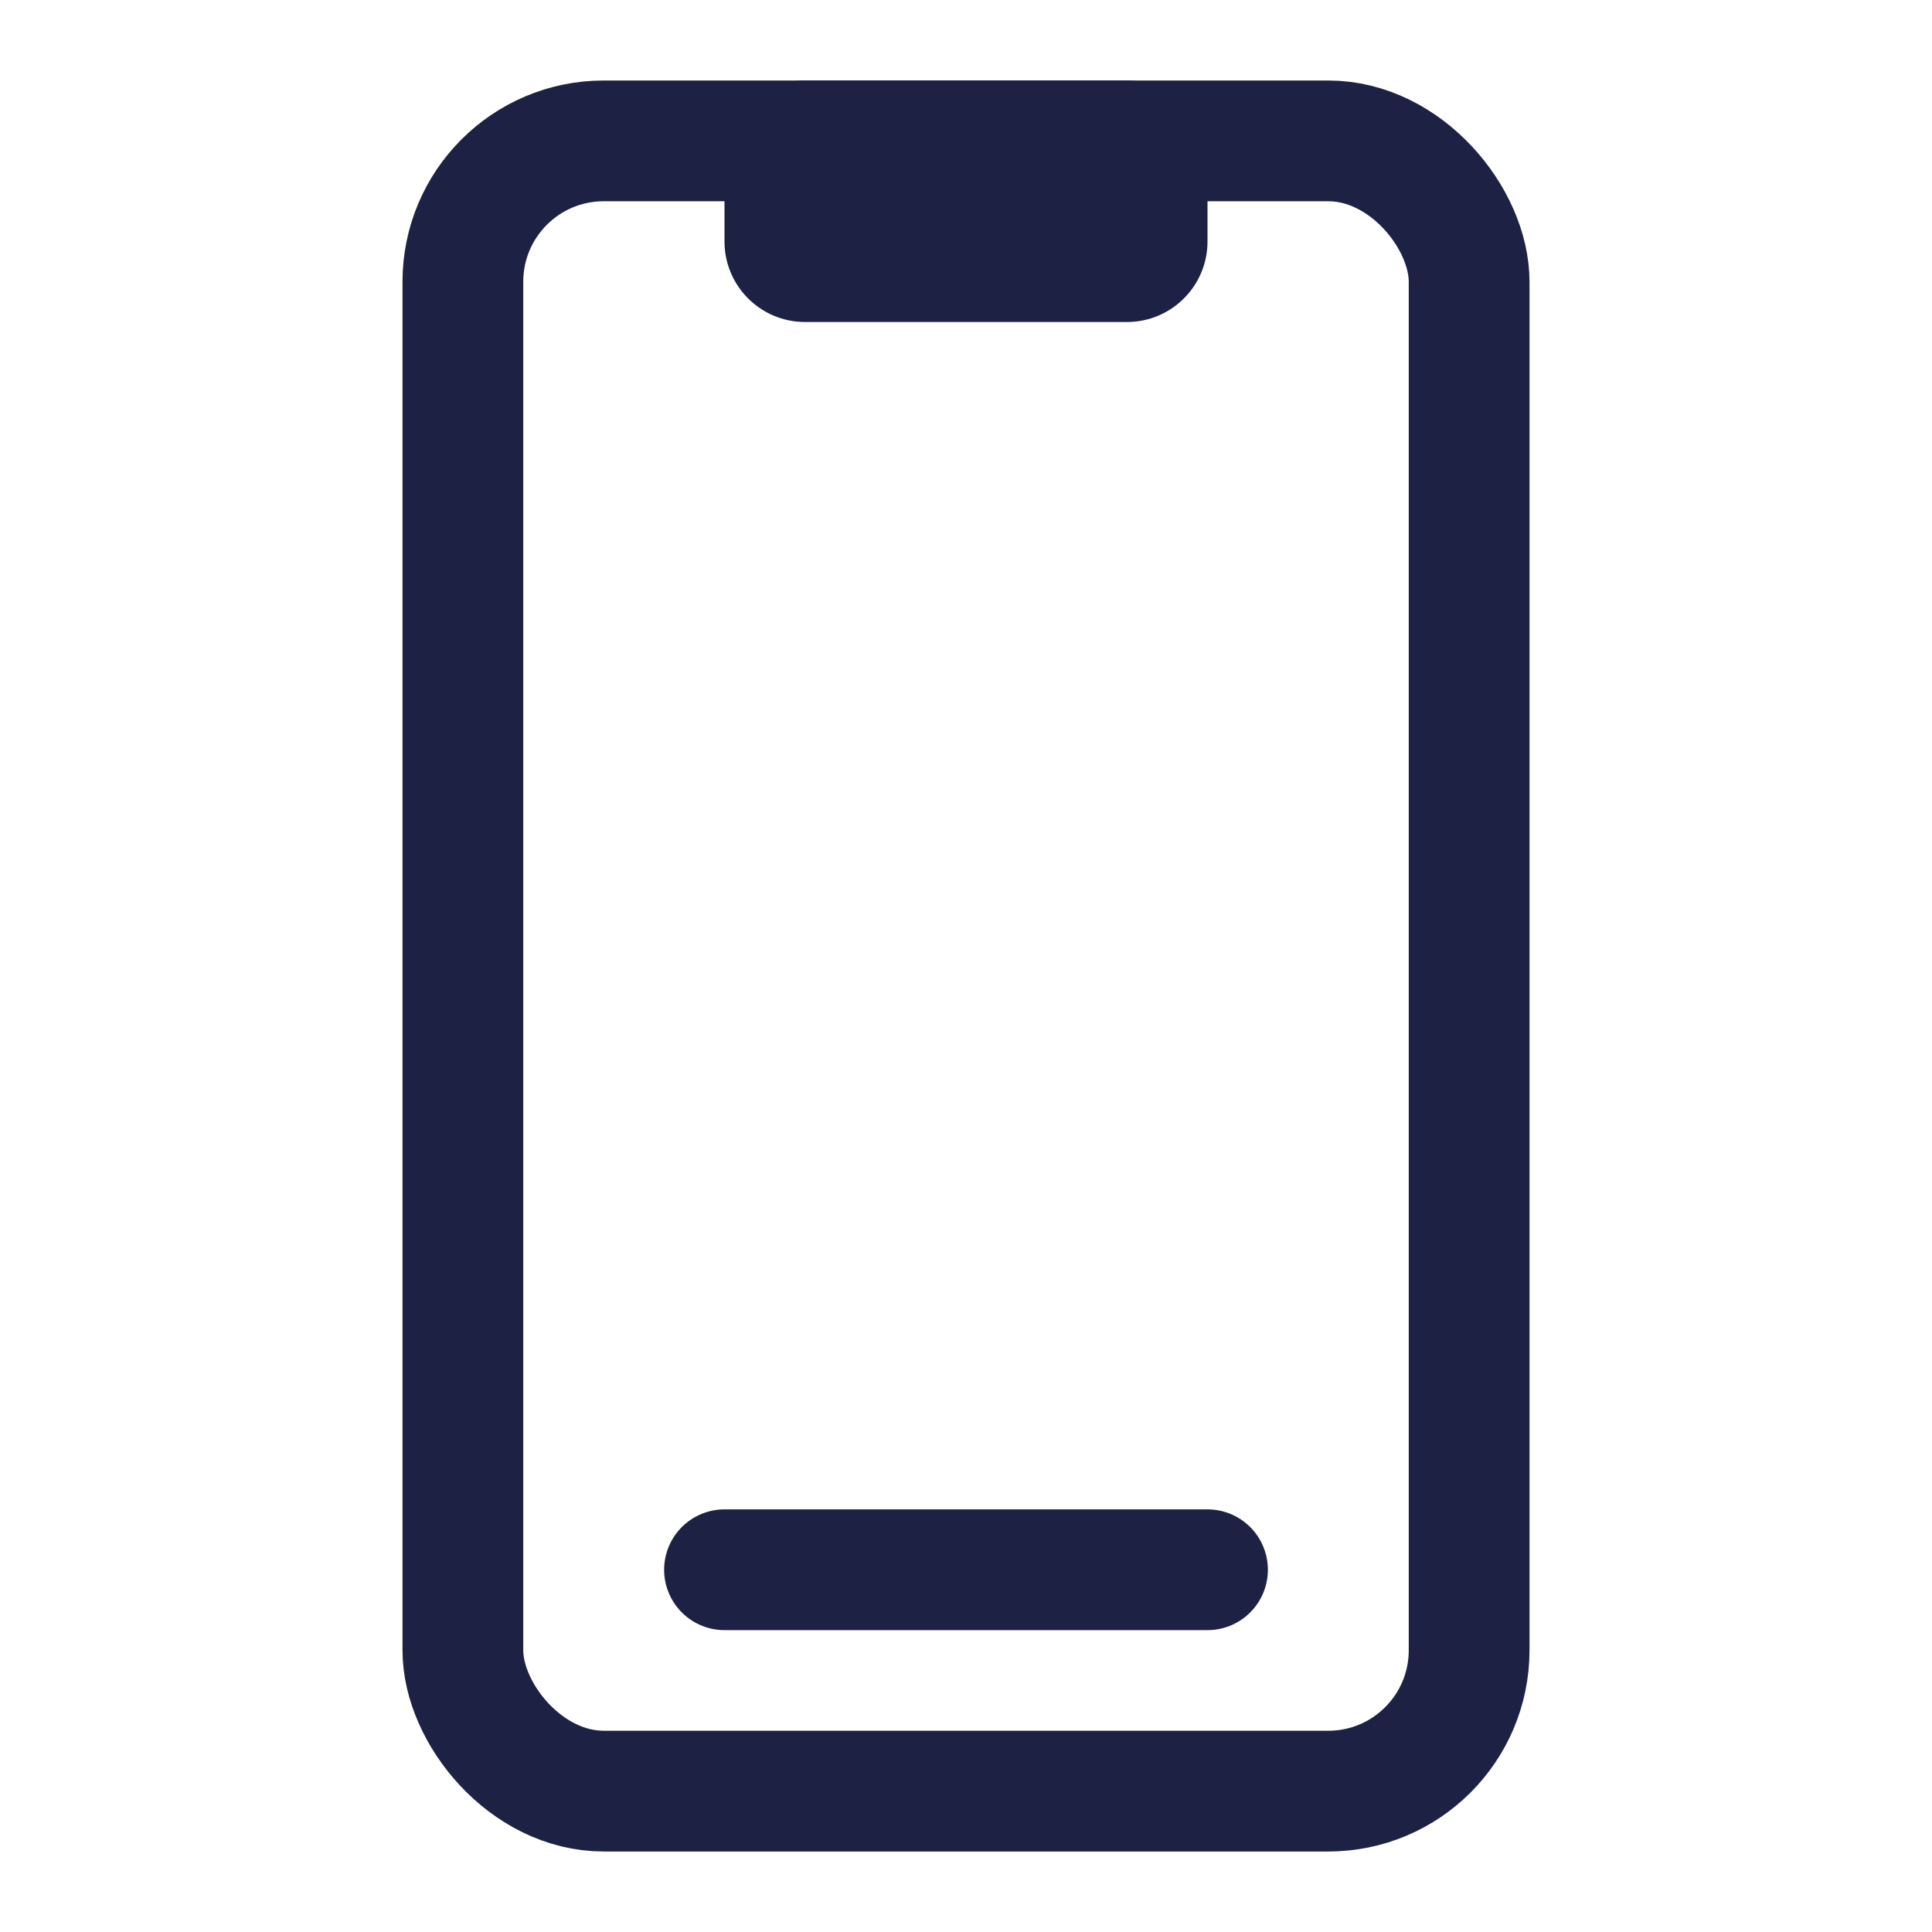 <svg xmlns="http://www.w3.org/2000/svg" width="800px" height="800px" viewBox="0 0 24 24" fill="none"><g id="SVGRepo_bgCarrier" stroke-width="0"></g><g id="SVGRepo_tracerCarrier" stroke-linecap="round" stroke-linejoin="round"></g><g id="SVGRepo_iconCarrier"><path d="M9 2C9 1.448 9.448 1 10 1H14C14.552 1 15 1.448 15 2V3C15 3.552 14.552 4 14 4H10C9.448 4 9 3.552 9 3V2Z" fill="#1d2143"></path><rect x="5.75" y="1.75" width="12.5" height="20.5" rx="1.75" stroke="#1d2143" stroke-width="1.5"></rect><path d="M9 19.5H15" stroke="#1d2143" stroke-width="1.5" stroke-linecap="round"></path></g></svg>